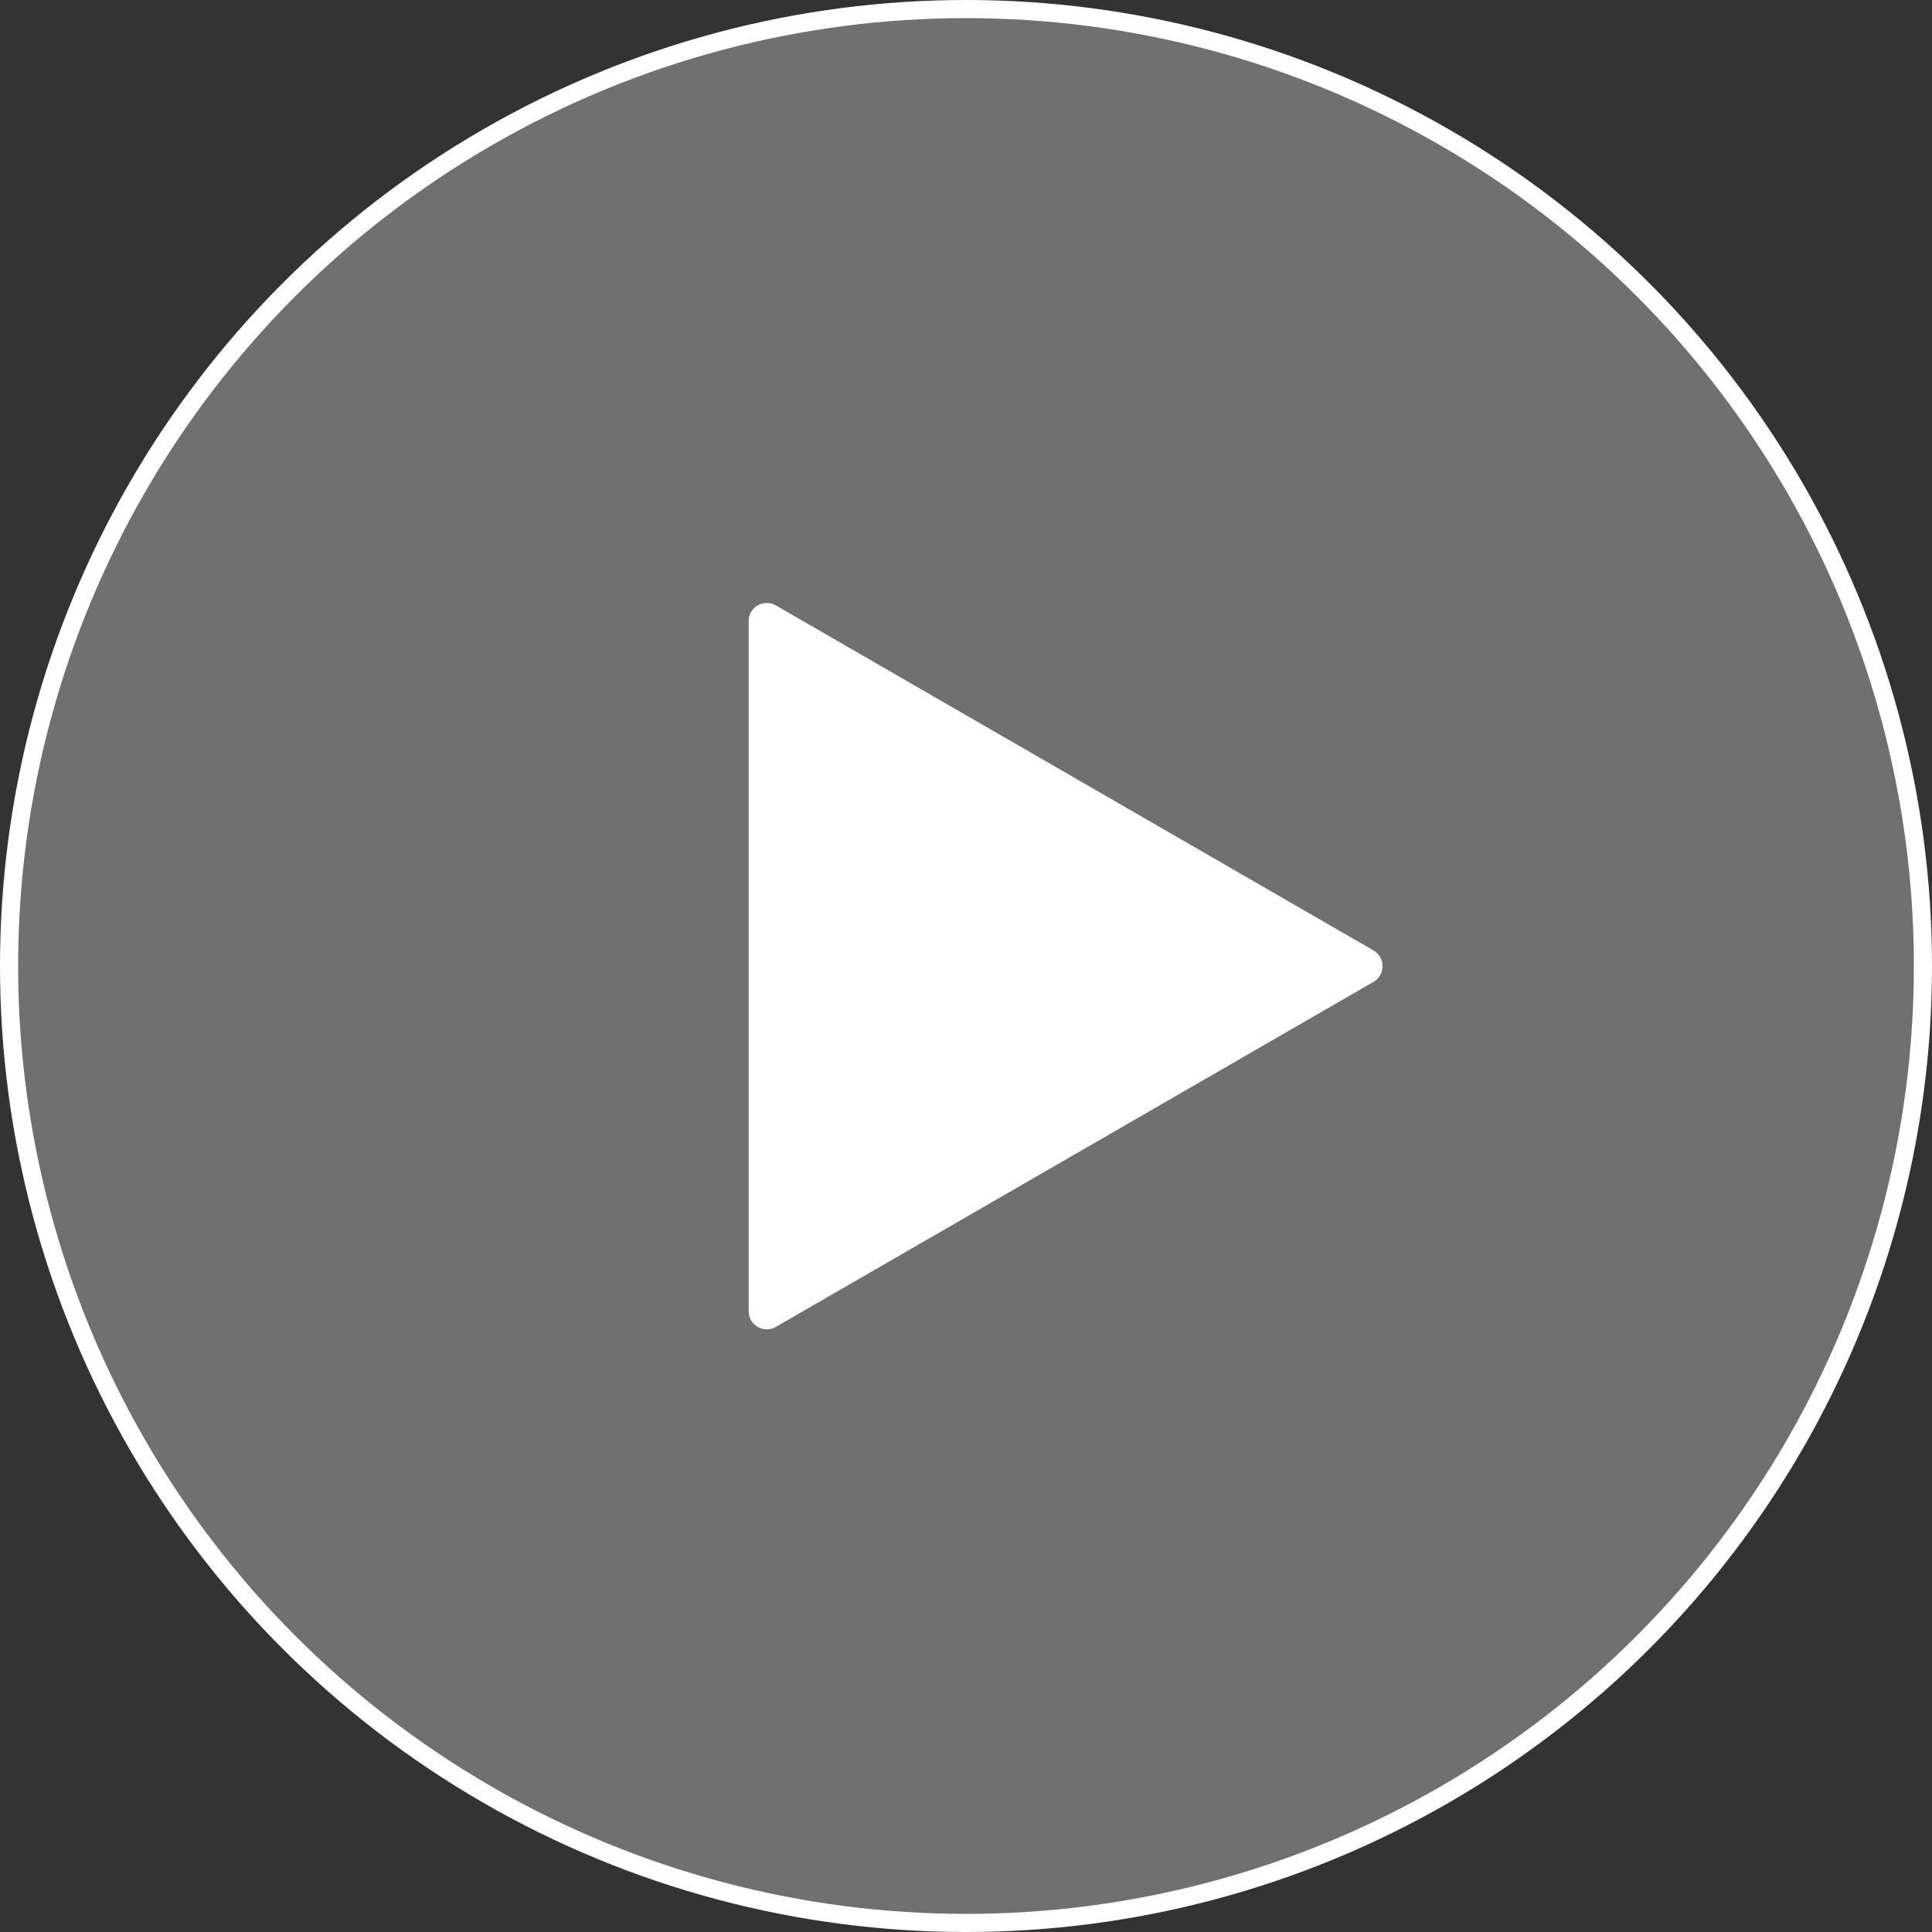 <svg width="100" height="100" viewBox="0 0 100 100" fill="none" xmlns="http://www.w3.org/2000/svg">
<rect x="0" y="0" width="100" height="100" fill="#333333" stroke="none"/>
<circle cx="50" cy="50" r="49.531" fill="white" fill-opacity="0.3" stroke="white" stroke-width="0.938"/>
<path d="M70.859 49.602C71.171 49.782 71.171 50.233 70.859 50.414L39.922 68.275C39.61 68.456 39.219 68.23 39.219 67.869L39.219 32.147C39.219 31.786 39.61 31.56 39.922 31.741L70.859 49.602Z" fill="white" stroke="white" stroke-width="0.938"/>
</svg>
